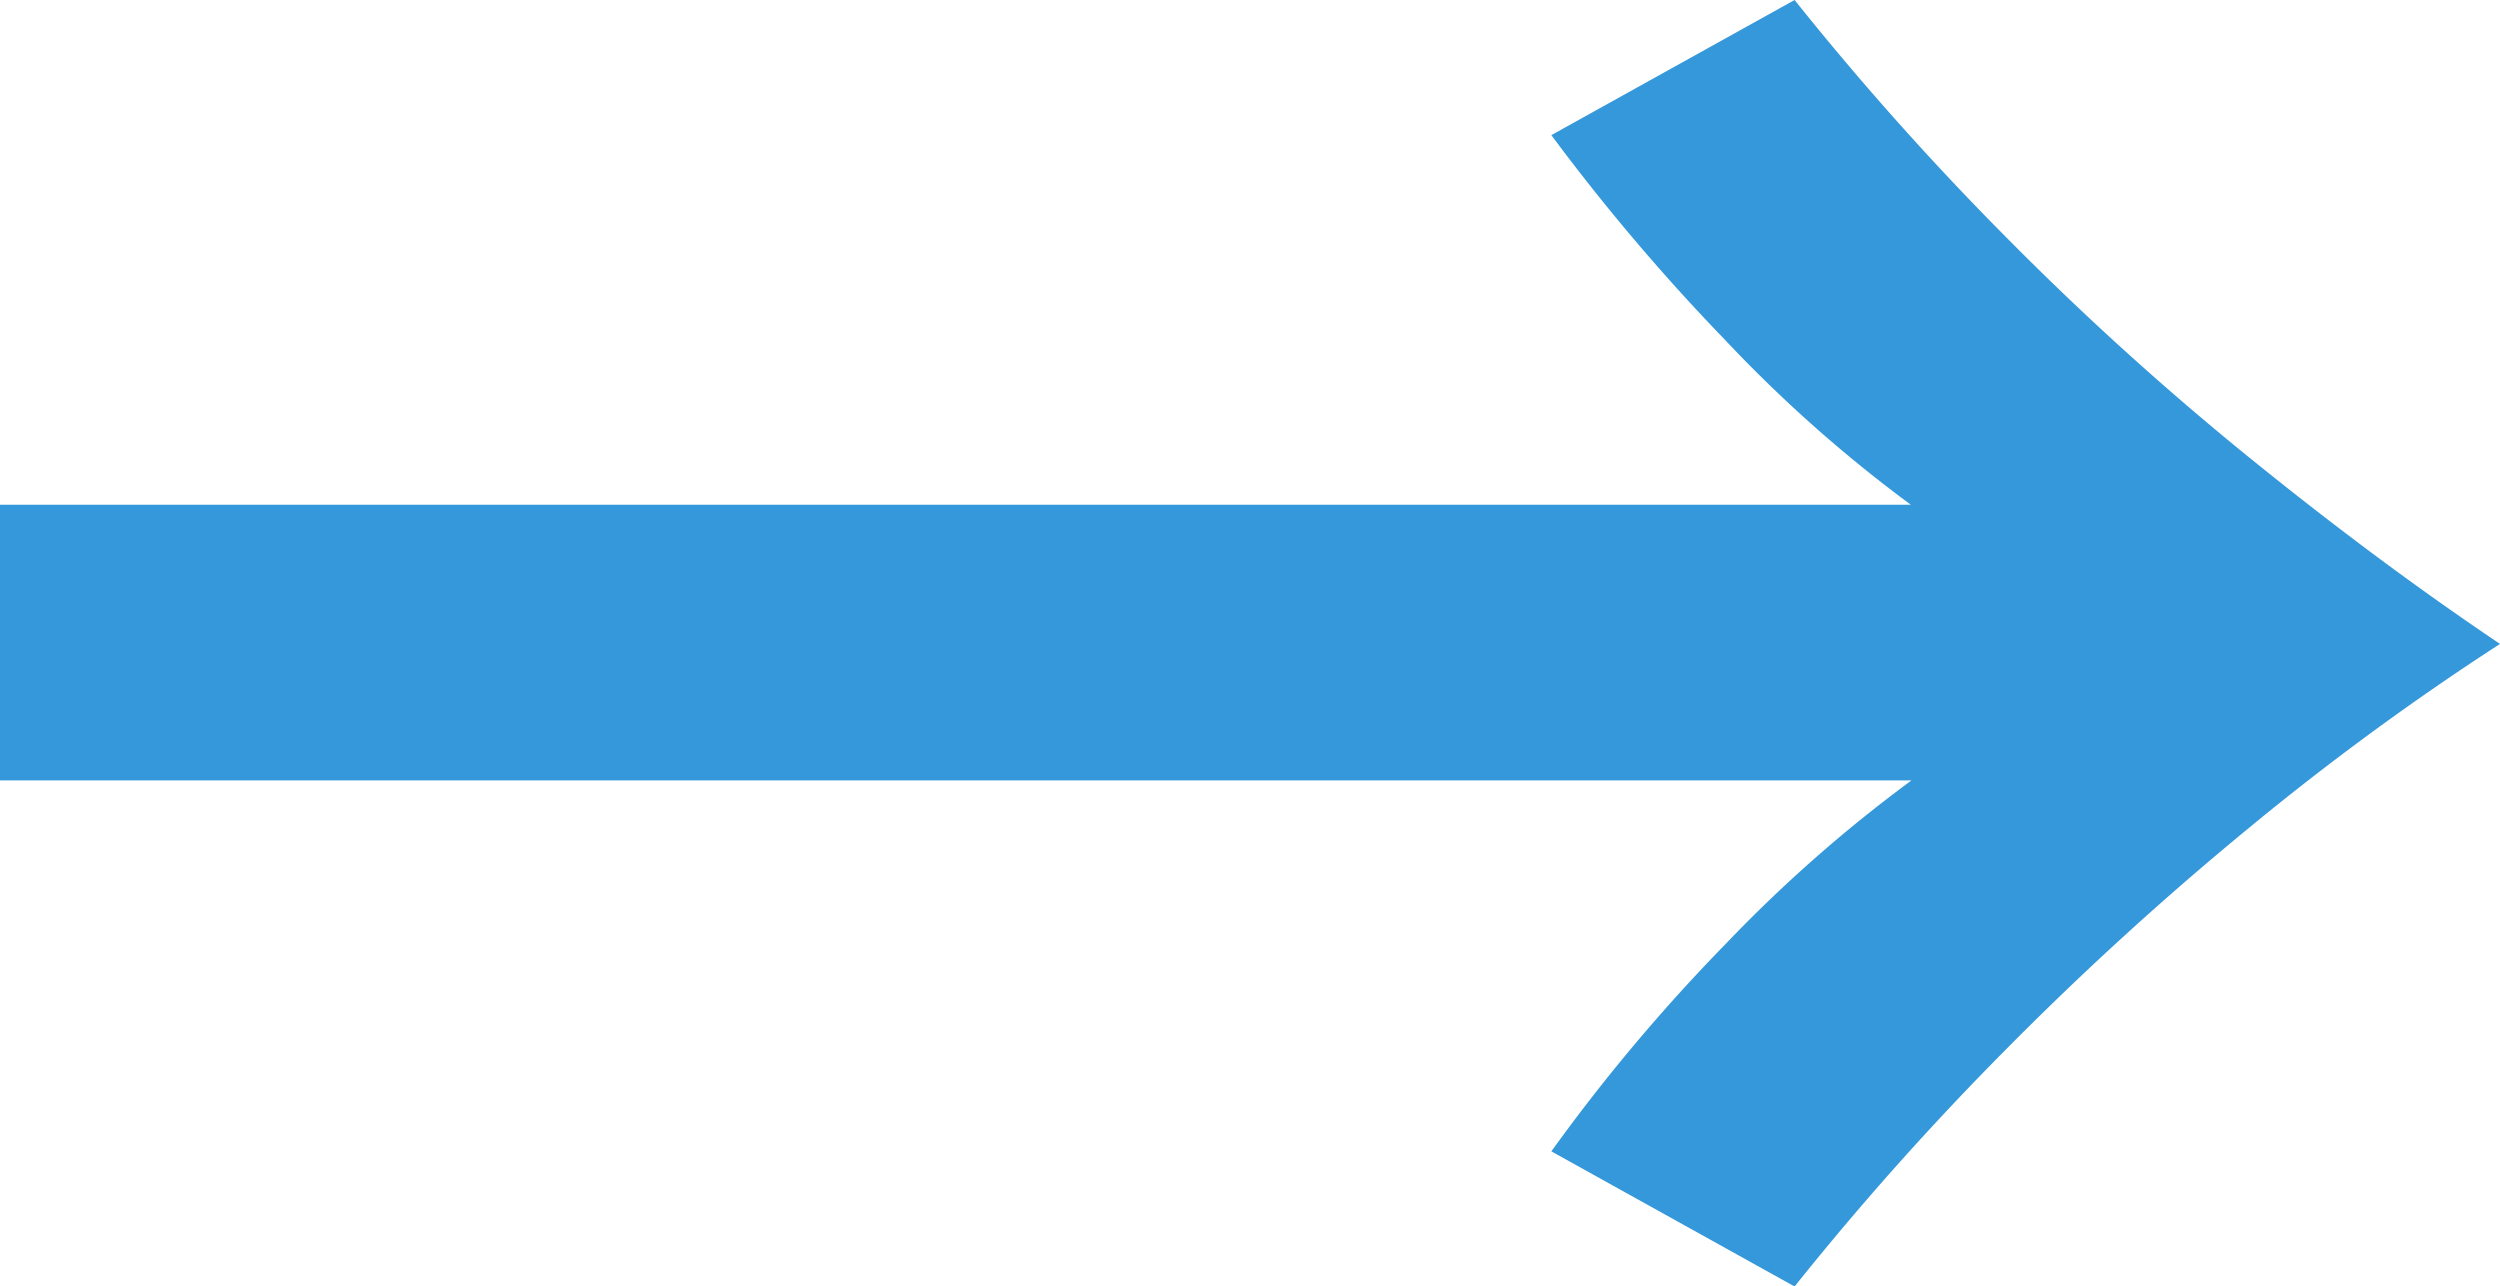 <svg xmlns="http://www.w3.org/2000/svg" width="14.8" height="7.616" viewBox="0 0 14.8 7.616">
  <path id="パス_9227" data-name="パス 9227" d="M3.952-6.9a8.172,8.172,0,0,1-1.1-.976A12.269,12.269,0,0,1,1.824-9.088l1.44-.8a17.44,17.44,0,0,0,1.248,1.4A17.75,17.75,0,0,0,5.96-7.176q.76.616,1.48,1.1A16.027,16.027,0,0,0,5.96-4.992a18.885,18.885,0,0,0-1.448,1.32,17.44,17.44,0,0,0-1.248,1.4l-1.44-.8A10.739,10.739,0,0,1,2.856-4.3a8.443,8.443,0,0,1,1.1-.968H-7.36V-6.9Z" transform="translate(7.36 9.888)" fill="#3498db"/>
</svg>
